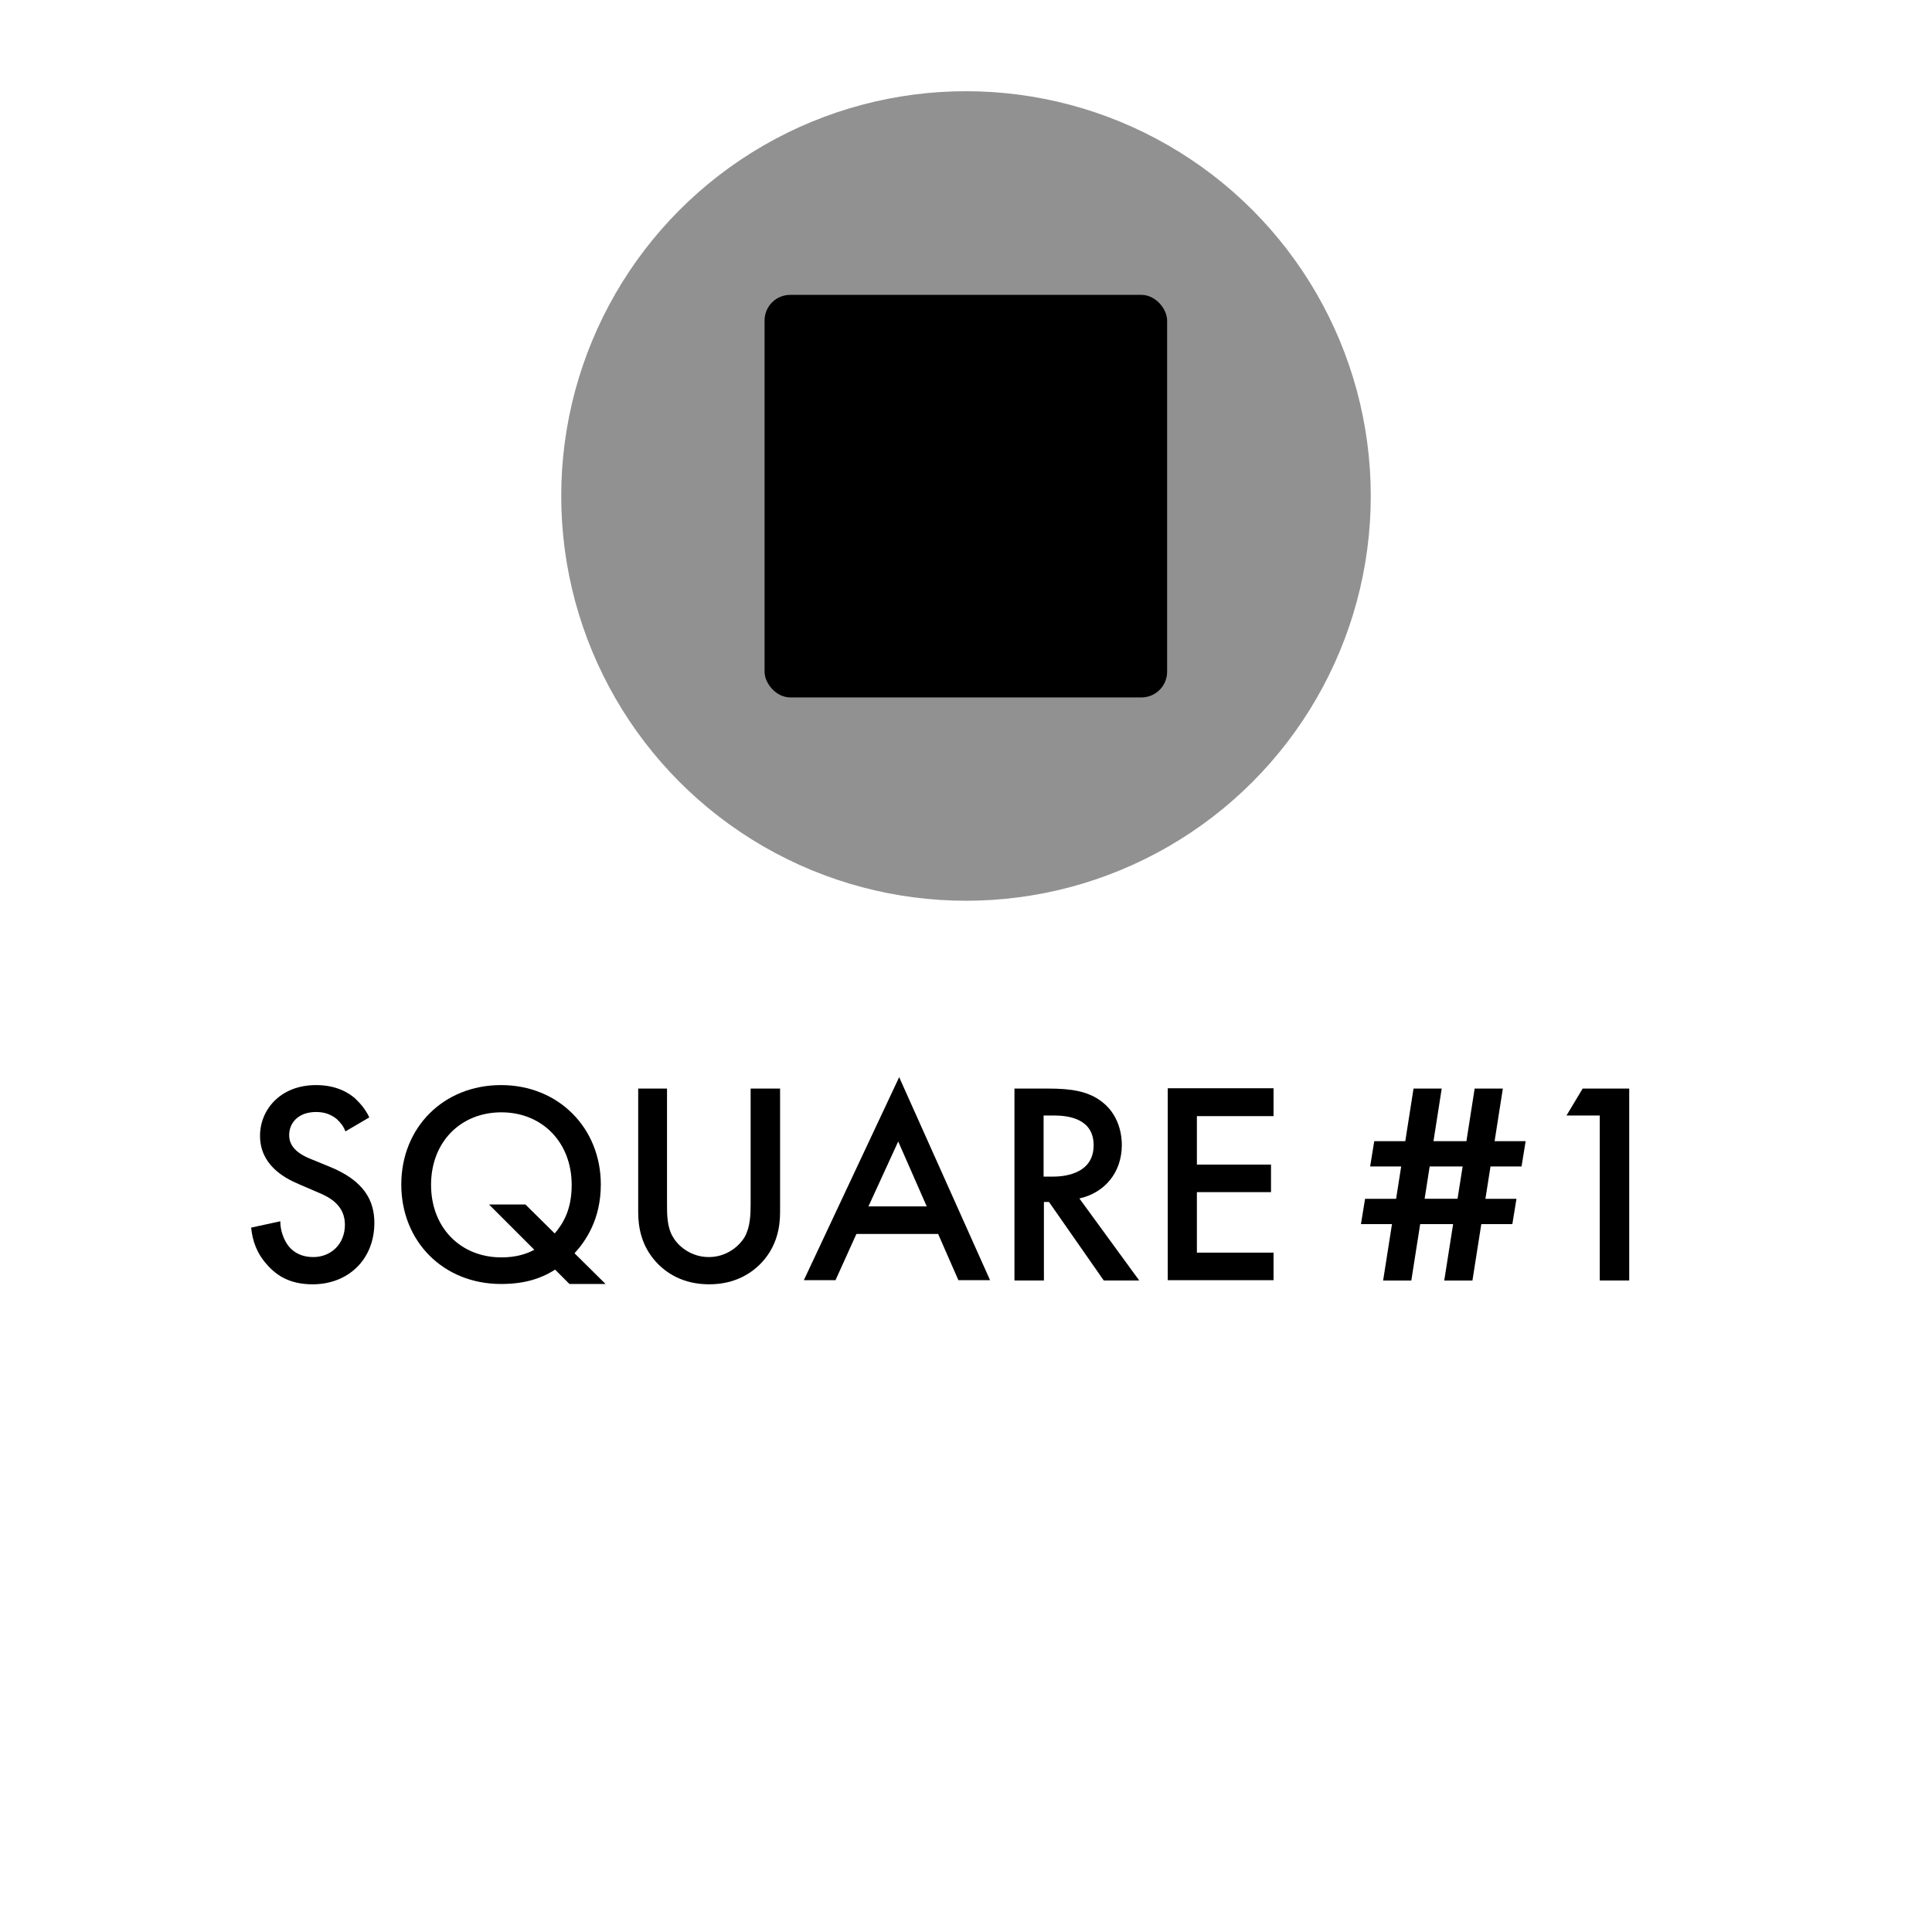 <?xml version="1.0" encoding="UTF-8"?><svg id="Layer_1" xmlns="http://www.w3.org/2000/svg" width="61" height="61" viewBox="0 0 61 61"><defs><style>.cls-1{fill:#919191;}</style></defs><circle class="cls-1" cx="30.5" cy="15.66" r="12.78"/><rect x="24.14" y="9.31" width="12.71" height="12.71" rx=".81" ry=".81"/><path d="M10.9,35.71c-.05-.14-.14-.26-.27-.38-.19-.15-.39-.22-.65-.22-.56,0-.85.34-.85.73,0,.18.06.5.65.74l.61.25c1.12.45,1.43,1.09,1.43,1.78,0,1.15-.82,1.94-1.95,1.94-.7,0-1.12-.26-1.43-.61-.33-.36-.47-.76-.51-1.18l.92-.2c0,.3.11.58.25.77.17.22.43.36.79.36.56,0,1-.41,1-1.02s-.47-.87-.87-1.03l-.58-.25c-.5-.21-1.23-.63-1.23-1.53,0-.82.64-1.6,1.77-1.6.65,0,1.03.25,1.22.41.16.15.34.35.46.61l-.75.44Z"/><path d="M17.52,40.09c-.47.3-1,.45-1.7.45-1.82,0-3.15-1.34-3.15-3.14s1.33-3.14,3.15-3.14,3.15,1.36,3.15,3.14c0,1.11-.49,1.8-.83,2.17l.98.97h-1.14l-.45-.45ZM17.51,38.95c.29-.34.54-.78.54-1.54,0-1.34-.93-2.29-2.22-2.29s-2.22.94-2.22,2.29.93,2.29,2.22,2.29c.45,0,.78-.1,1.04-.24l-1.43-1.43h1.15l.93.92Z"/><path d="M21.06,34.37v3.65c0,.33,0,.73.19,1.04.18.31.59.63,1.13.63s.94-.32,1.13-.63c.18-.32.19-.72.19-1.04v-3.65h.93v3.9c0,.48-.1,1.06-.56,1.57-.32.35-.85.71-1.68.71s-1.36-.36-1.68-.71c-.46-.51-.56-1.09-.56-1.57v-3.9h.93Z"/><path d="M29.63,38.96h-2.59l-.66,1.46h-1l3.01-6.41,2.87,6.41h-1l-.64-1.46ZM29.26,38.09l-.9-2.05-.94,2.05h1.83Z"/><path d="M33.1,34.37c.74,0,1.21.09,1.6.35.66.44.72,1.16.72,1.43,0,.87-.54,1.51-1.34,1.69l1.89,2.59h-1.12l-1.73-2.48h-.16v2.48h-.93v-6.06h1.08ZM32.95,37.15h.29c.25,0,1.29-.03,1.29-.99,0-.85-.81-.94-1.26-.94h-.32v1.92Z"/><path d="M40.21,35.24h-2.42v1.53h2.34v.87h-2.34v1.91h2.42v.87h-3.34v-6.06h3.34v.87Z"/><path d="M45.6,40.43l.28-1.78h-1.04l-.28,1.78h-.89l.28-1.78h-.98l.13-.8h.98l.16-1.02h-.98l.13-.8h.98l.26-1.66h.89l-.26,1.66h1.04l.26-1.66h.89l-.26,1.66h.98l-.13.8h-.98l-.16,1.02h.98l-.13.8h-.98l-.28,1.78h-.89ZM46.17,36.83h-1.03l-.16,1.02h1.04l.16-1.02Z"/><path d="M50.51,35.22h-1.05l.51-.85h1.47v6.06h-.93v-5.2Z"/></svg>